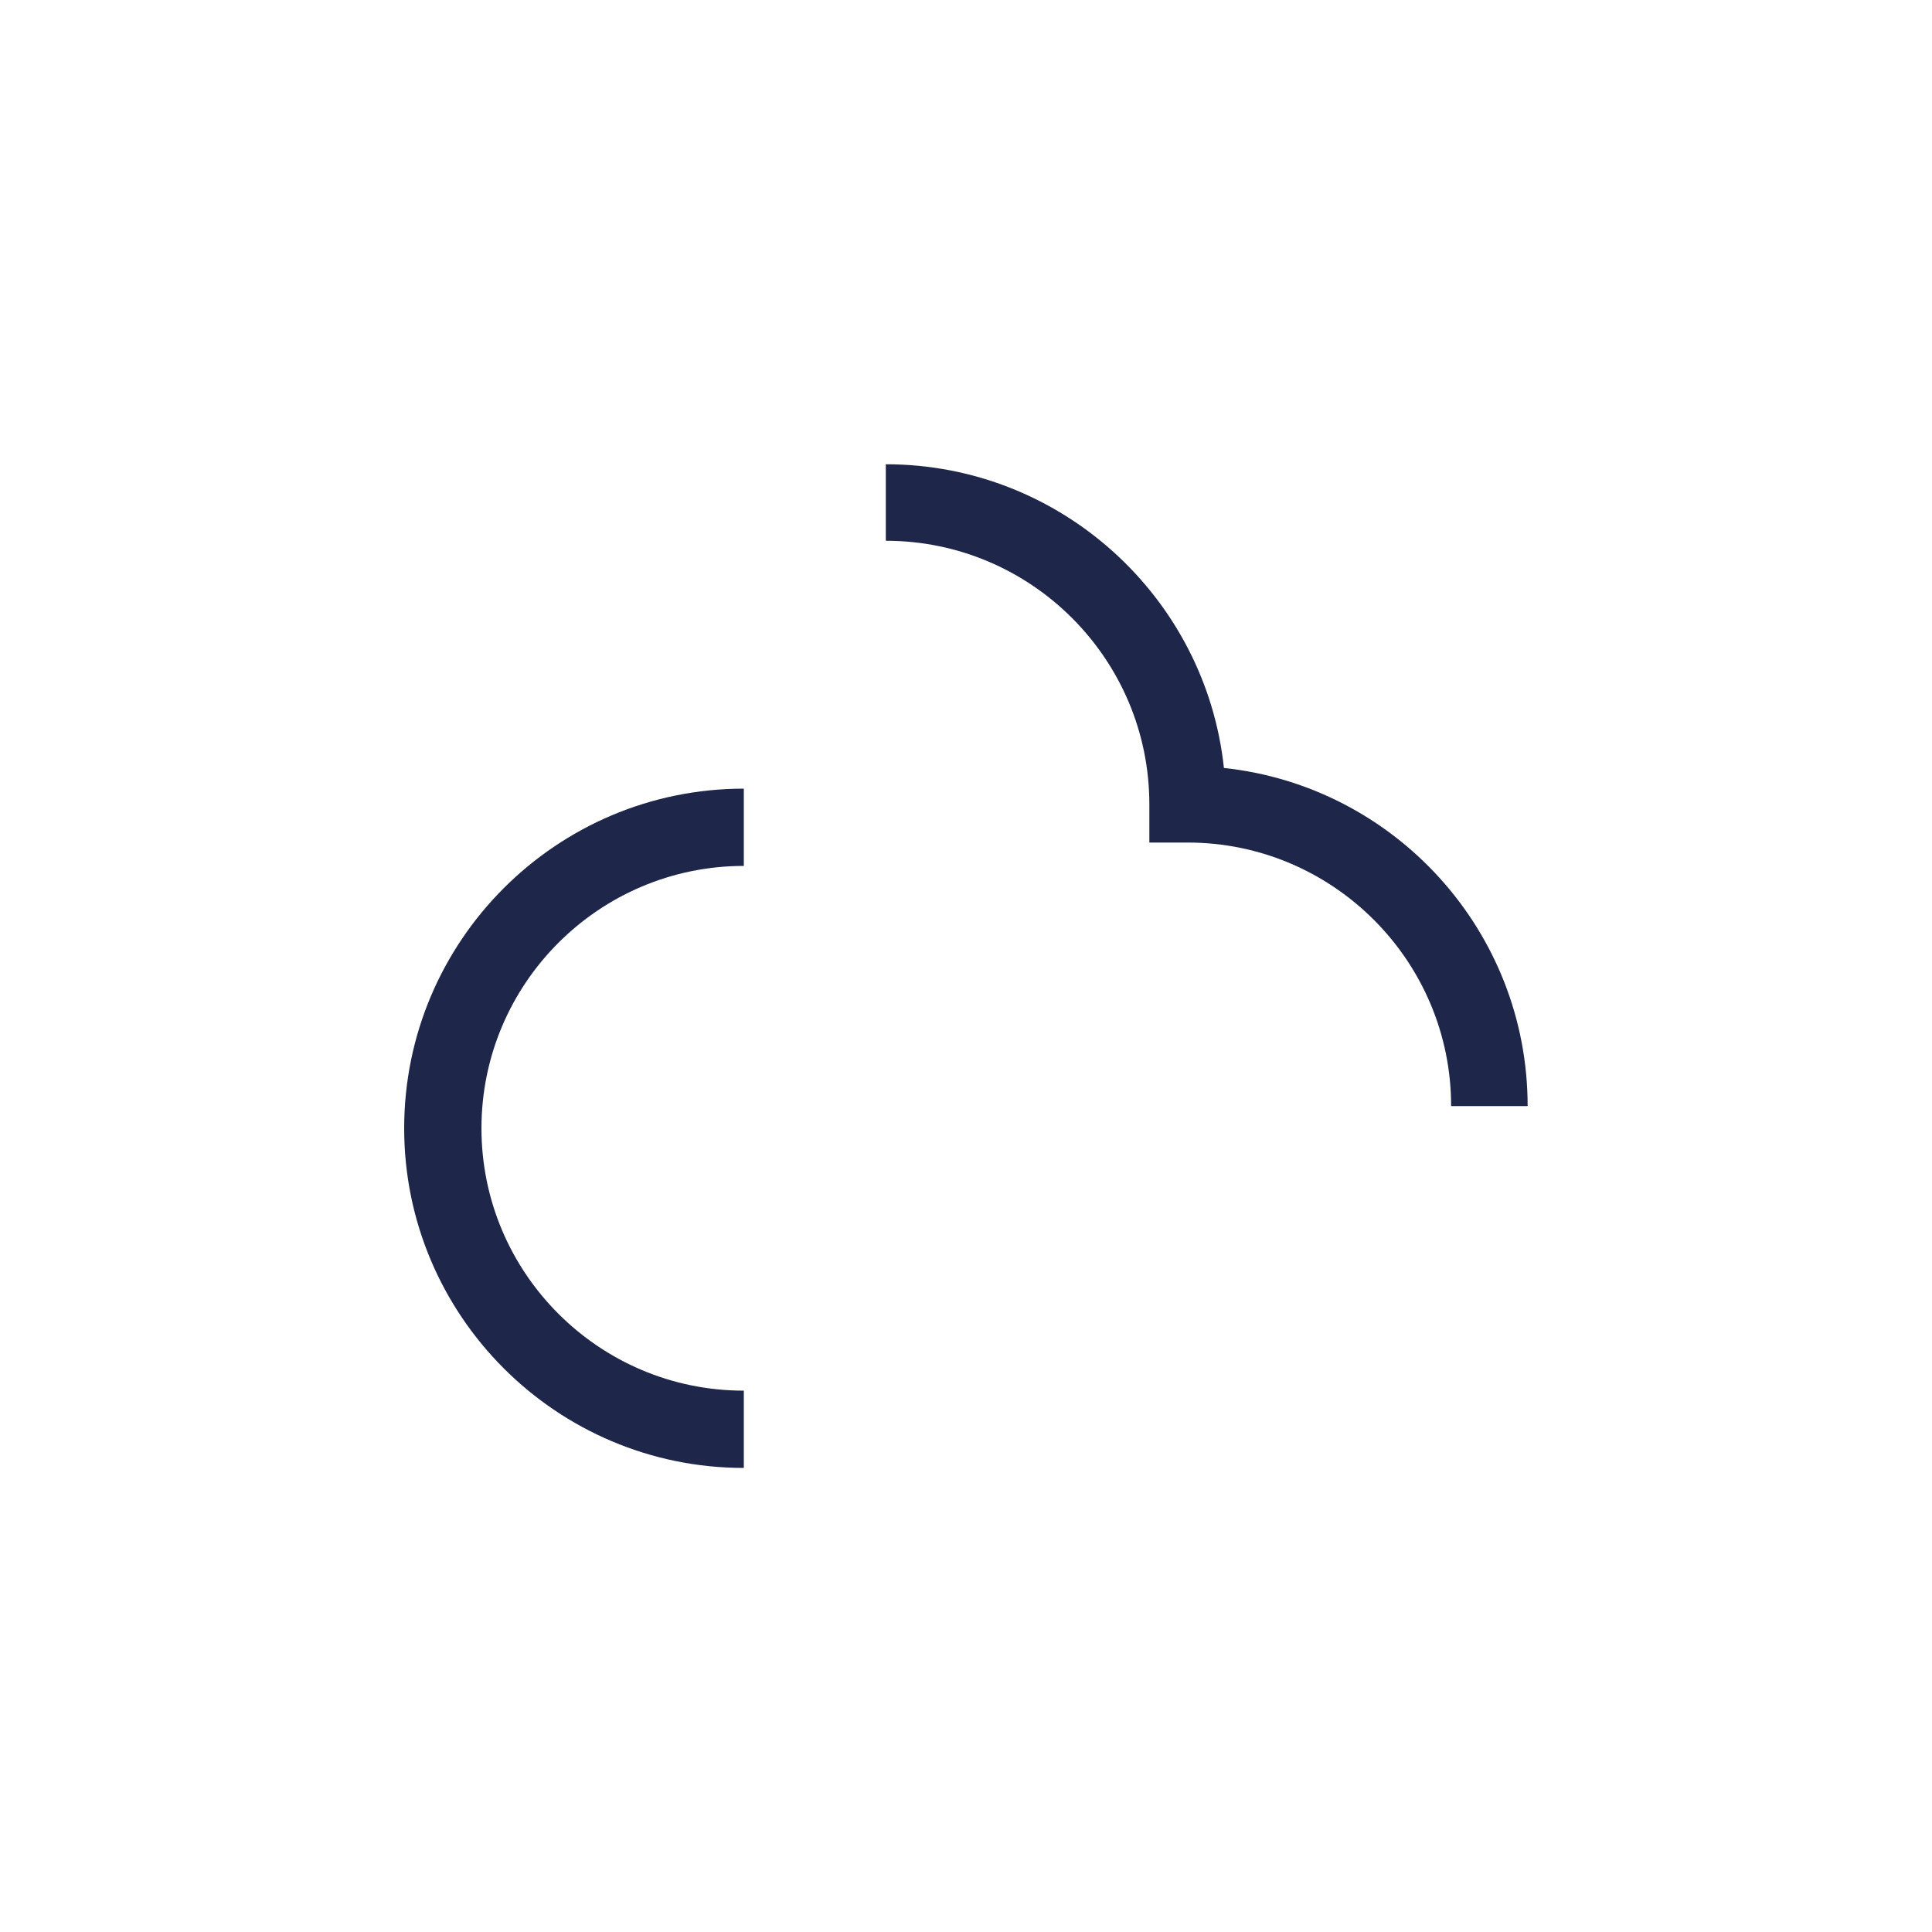 <svg viewBox="0 0 100 100" xmlns="http://www.w3.org/2000/svg" id="Calque_1"><defs><style>.cls-1{fill:#1e2749;}</style></defs><path d="m79.07,57.25h-3.96c0-7.52-6.12-13.64-13.64-13.64h-1.98v-1.98c0-7.52-6.12-13.64-13.64-13.64v-3.96c9.07,0,16.56,6.9,17.5,15.72,8.83.94,15.72,8.43,15.72,17.5Z" class="cls-1"></path><path d="m38.5,75.98c-9.69,0-17.58-7.88-17.58-17.58s7.88-17.58,17.58-17.58v4c-7.49,0-13.58,6.09-13.58,13.58s6.09,13.58,13.58,13.58v4Z" class="cls-1"></path></svg>